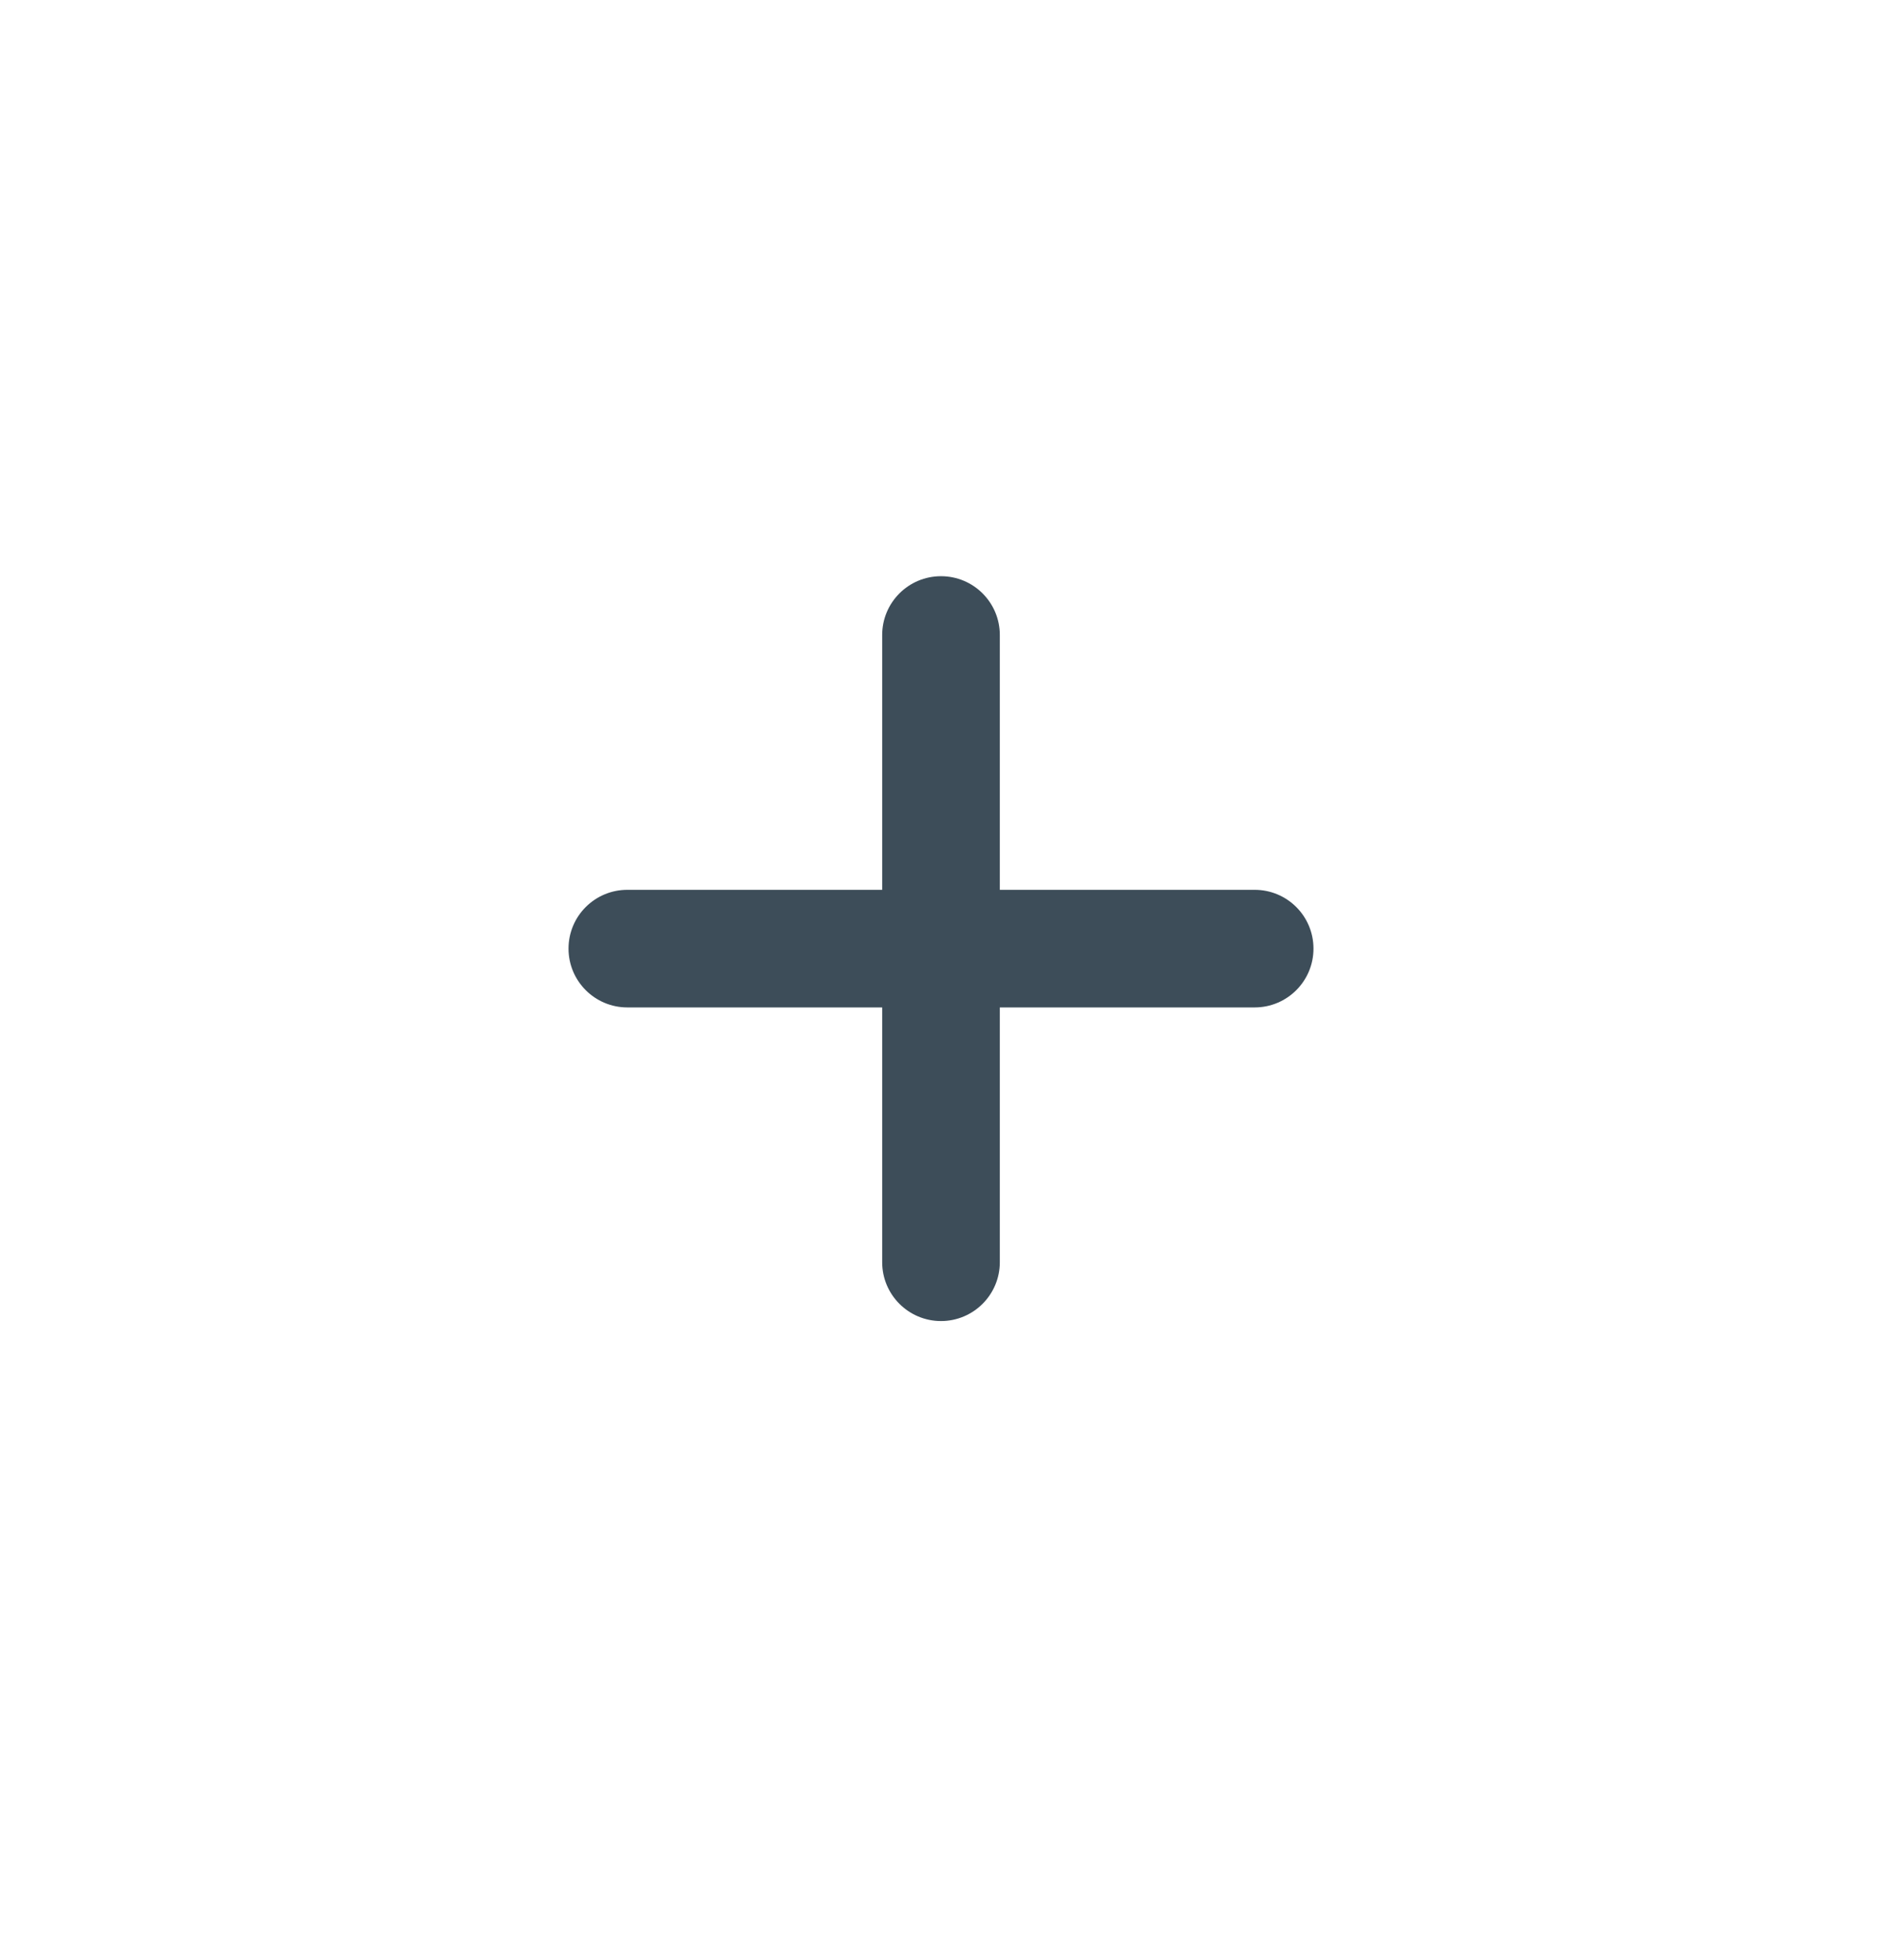 <svg width="24" height="25" viewBox="0 0 24 25" fill="none" xmlns="http://www.w3.org/2000/svg">
<path fill-rule="evenodd" clip-rule="evenodd" d="M12 7.349C12.414 7.349 12.75 7.684 12.75 8.099V16.099C12.75 16.513 12.414 16.849 12 16.849C11.586 16.849 11.25 16.513 11.25 16.099V8.099C11.25 7.684 11.586 7.349 12 7.349Z" fill="#3D4D59"/>
<path fill-rule="evenodd" clip-rule="evenodd" d="M7.25 12.099C7.25 11.684 7.586 11.349 8 11.349H16C16.414 11.349 16.75 11.684 16.75 12.099C16.75 12.513 16.414 12.849 16 12.849H8C7.586 12.849 7.25 12.513 7.25 12.099Z" fill="#3D4D59"/>
</svg>
